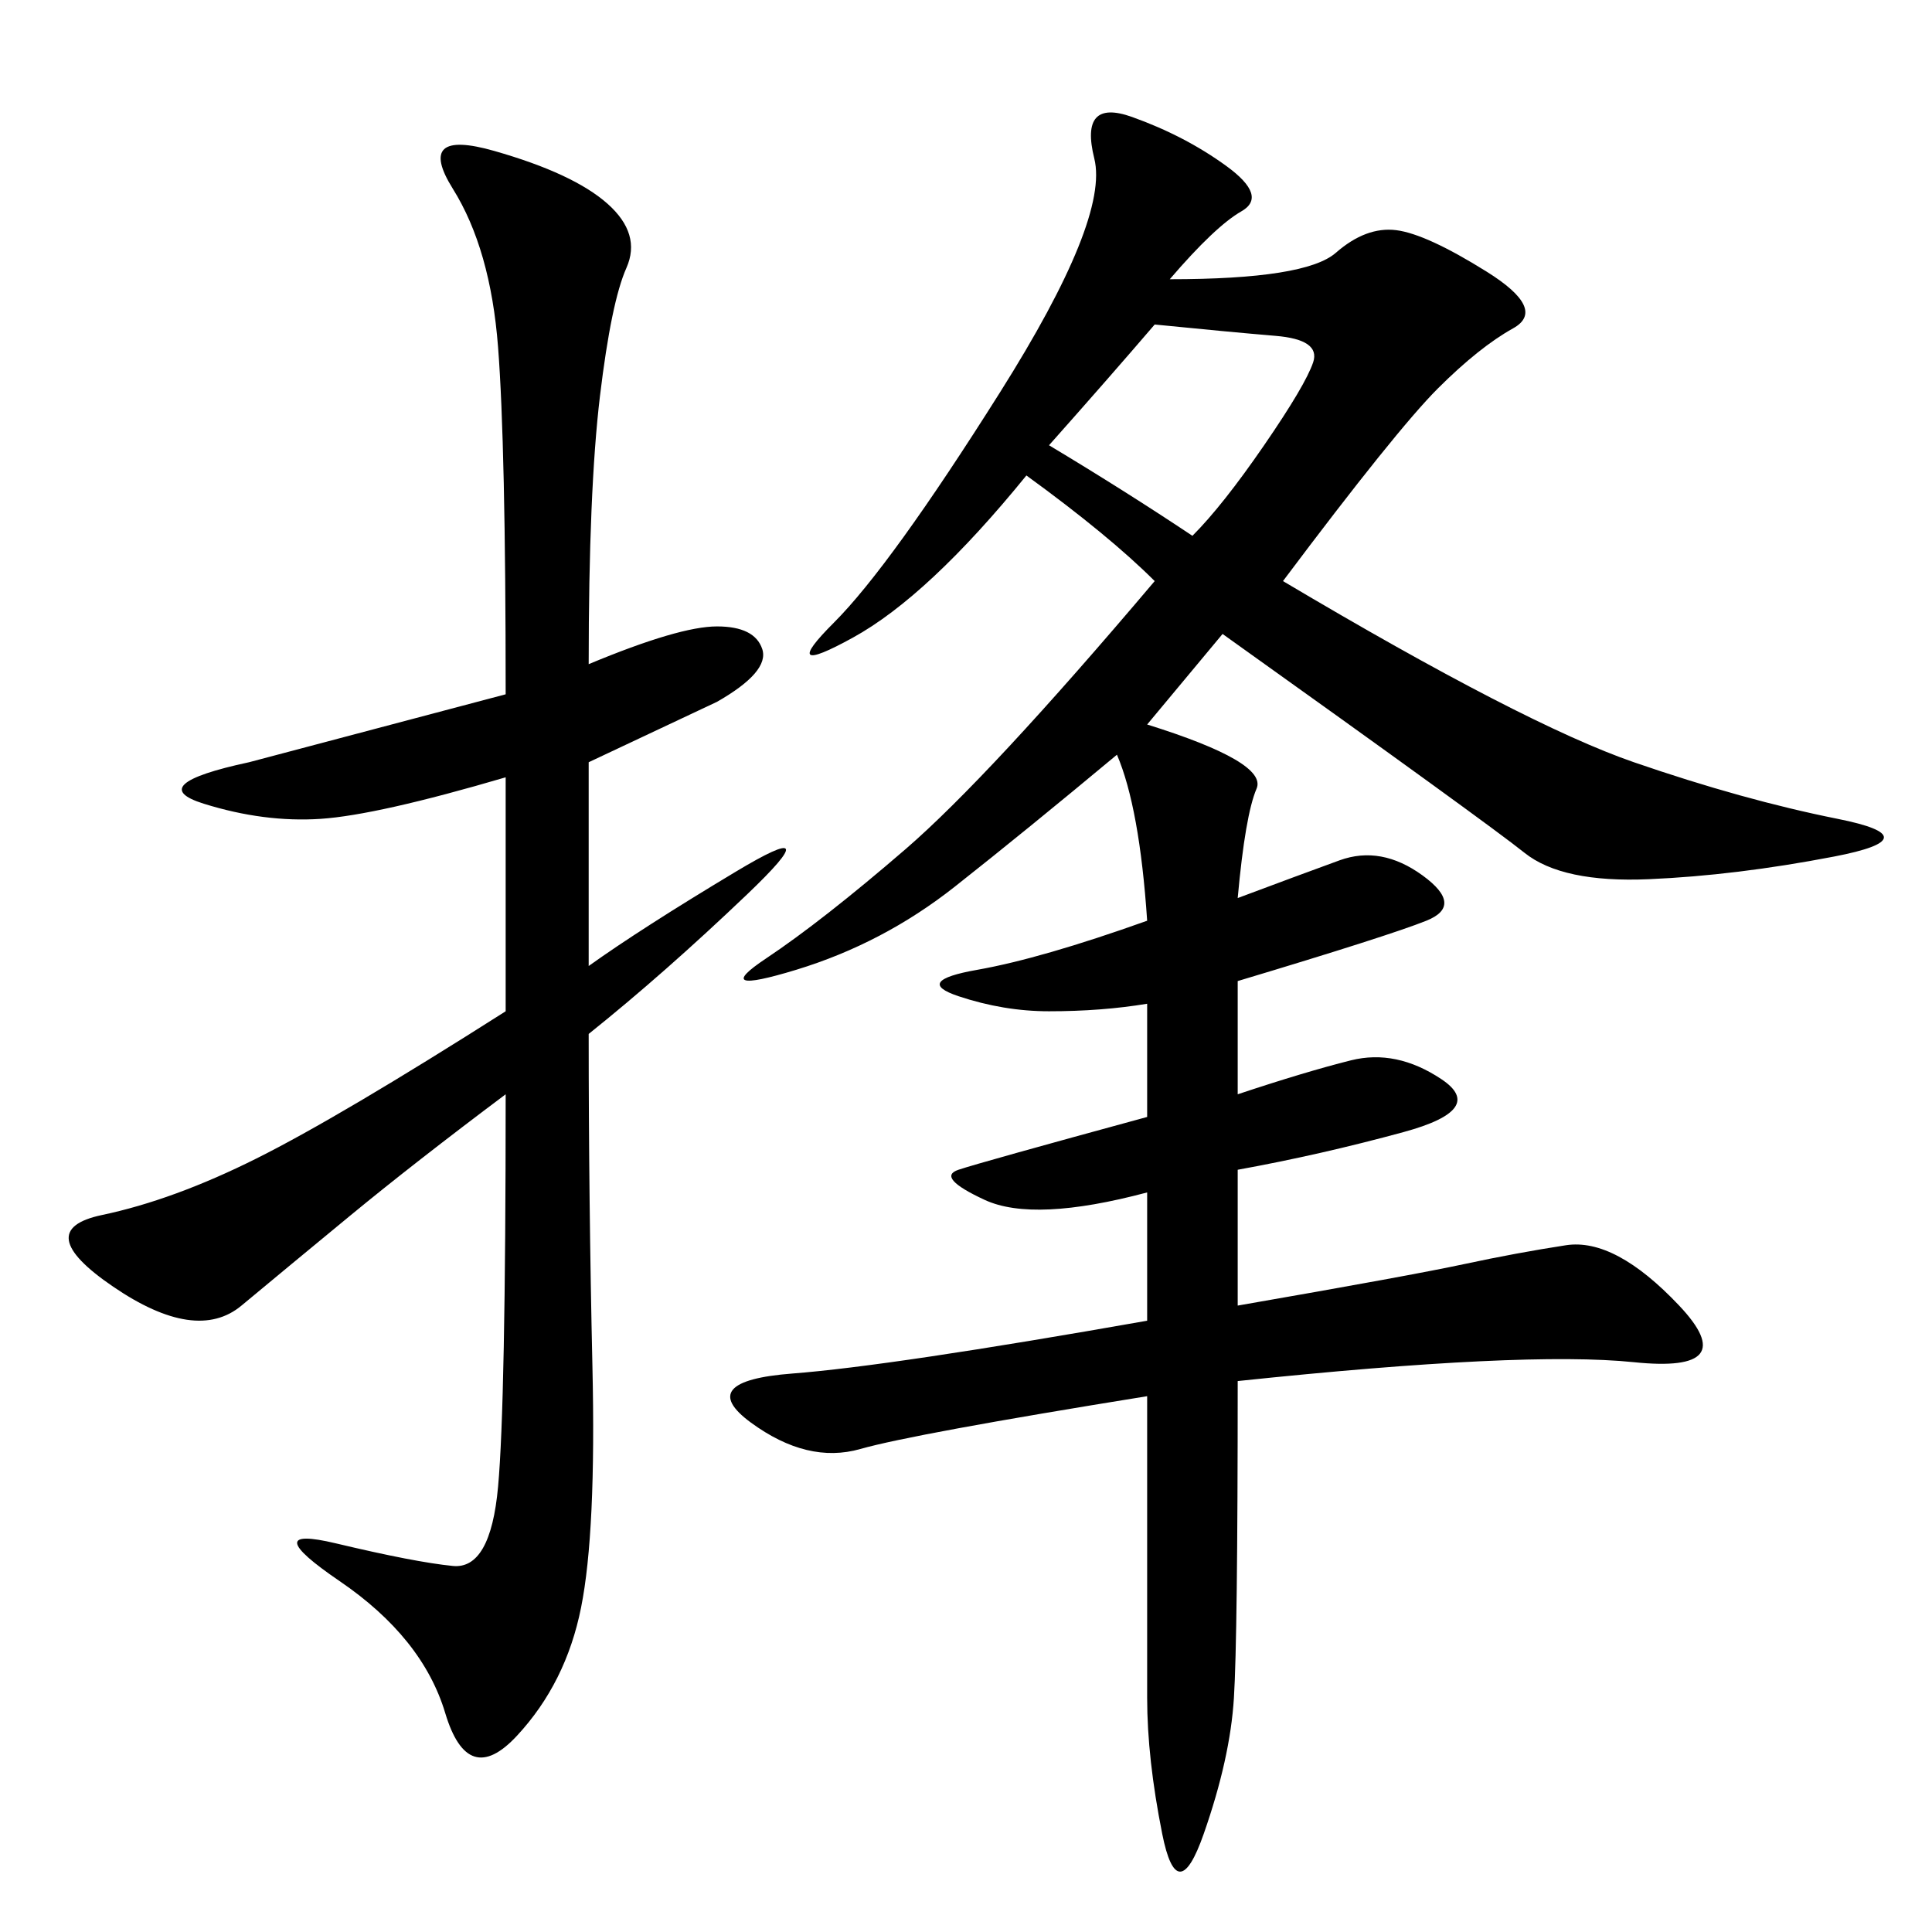 <svg xmlns="http://www.w3.org/2000/svg" xmlns:xlink="http://www.w3.org/1999/xlink" width="300" height="300"><path d="M181.64 43.36Q202.73 43.36 207.42 39.26Q212.11 35.16 216.80 35.74Q221.48 36.33 230.86 42.19Q240.23 48.05 234.96 50.98Q229.69 53.91 223.24 60.35Q216.80 66.80 199.22 90.23L199.22 90.23Q236.72 112.50 253.71 118.36Q270.70 124.22 285.35 127.15Q300 130.08 284.77 133.01Q269.53 135.94 256.05 136.52Q242.58 137.11 236.72 132.42Q230.86 127.73 189.84 98.44L189.84 98.44L178.13 112.50Q196.88 118.36 195.12 122.46Q193.36 126.56 192.19 139.45L192.19 139.45Q201.56 135.94 208.01 133.59Q214.45 131.25 220.90 135.94Q227.34 140.63 221.48 142.97Q215.63 145.31 192.19 152.34L192.19 152.34L192.19 169.92Q202.73 166.41 209.77 164.65Q216.80 162.89 223.83 167.58Q230.86 172.27 217.97 175.78Q205.08 179.30 192.19 181.64L192.19 181.64L192.19 202.73Q219.14 198.05 227.34 196.29Q235.55 194.53 243.16 193.36Q250.78 192.19 260.74 202.73Q270.70 213.28 253.71 211.52Q236.72 209.77 192.19 214.45L192.19 214.45Q192.19 254.30 191.60 263.67Q191.02 273.05 186.91 284.77Q182.81 296.48 180.47 284.77Q178.13 273.05 178.13 263.67L178.13 263.67L178.13 216.80Q141.80 222.66 133.59 225Q125.39 227.34 116.60 220.90Q107.81 214.45 123.05 213.28Q138.28 212.11 178.13 205.08L178.13 205.08L178.13 185.16Q160.55 189.84 152.93 186.33Q145.31 182.81 148.83 181.64Q152.34 180.47 178.13 173.44L178.13 173.44L178.13 155.86Q171.09 157.03 162.89 157.03L162.89 157.03Q155.86 157.03 148.83 154.69Q141.80 152.34 151.76 150.59Q161.72 148.83 178.13 142.97L178.13 142.97Q176.95 125.39 173.44 117.19L173.44 117.19Q159.38 128.91 148.24 137.70Q137.11 146.48 123.63 150.59Q110.16 154.69 118.95 148.83Q127.73 142.97 140.63 131.84Q153.52 120.70 179.30 90.23L179.30 90.23Q172.27 83.20 159.38 73.83L159.38 73.83Q144.14 92.58 132.42 99.02Q120.70 105.47 129.49 96.68Q138.28 87.89 155.27 60.94Q172.27 33.98 169.92 24.61Q167.58 15.23 175.78 18.16Q183.98 21.09 190.43 25.78Q196.88 30.47 192.77 32.81Q188.67 35.16 181.64 43.36L181.64 43.36ZM91.41 103.13Q105.47 97.27 111.33 97.27L111.33 97.27Q117.19 97.27 118.36 100.78Q119.53 104.30 111.33 108.98L111.33 108.98L91.41 118.36L91.41 150Q99.61 144.14 114.26 135.35Q128.91 126.56 116.02 138.87Q103.13 151.17 91.41 160.55L91.41 160.55Q91.41 186.33 91.99 212.11Q92.58 237.89 90.23 249.61Q87.89 261.33 80.27 269.53Q72.66 277.73 69.14 266.02Q65.63 254.30 52.73 245.51Q39.84 236.72 52.15 239.65Q64.45 242.58 70.31 243.16Q76.17 243.75 77.34 230.86Q78.52 217.97 78.52 169.92L78.52 169.92Q64.45 180.47 54.49 188.67Q44.53 196.88 37.50 202.73Q30.47 208.59 17.58 199.80Q4.69 191.02 15.82 188.67Q26.95 186.33 39.84 179.88Q52.73 173.44 78.52 157.03L78.52 157.03L78.52 120.70Q58.59 126.56 49.80 127.15Q41.02 127.73 31.64 124.80Q22.27 121.88 38.67 118.36L38.67 118.36L78.52 107.81Q78.52 69.14 77.34 53.91Q76.17 38.67 70.31 29.30Q64.45 19.92 76.76 23.44Q89.06 26.95 94.34 31.64Q99.61 36.33 97.27 41.60Q94.92 46.88 93.16 61.52Q91.41 76.17 91.41 103.13L91.41 103.13ZM162.89 69.14Q174.61 76.17 185.16 83.20L185.16 83.20Q189.84 78.52 196.29 69.14Q202.73 59.77 203.91 56.25Q205.08 52.73 198.05 52.15Q191.02 51.56 179.30 50.39L179.30 50.39Q172.27 58.59 162.89 69.14L162.89 69.14Z"/></svg>
